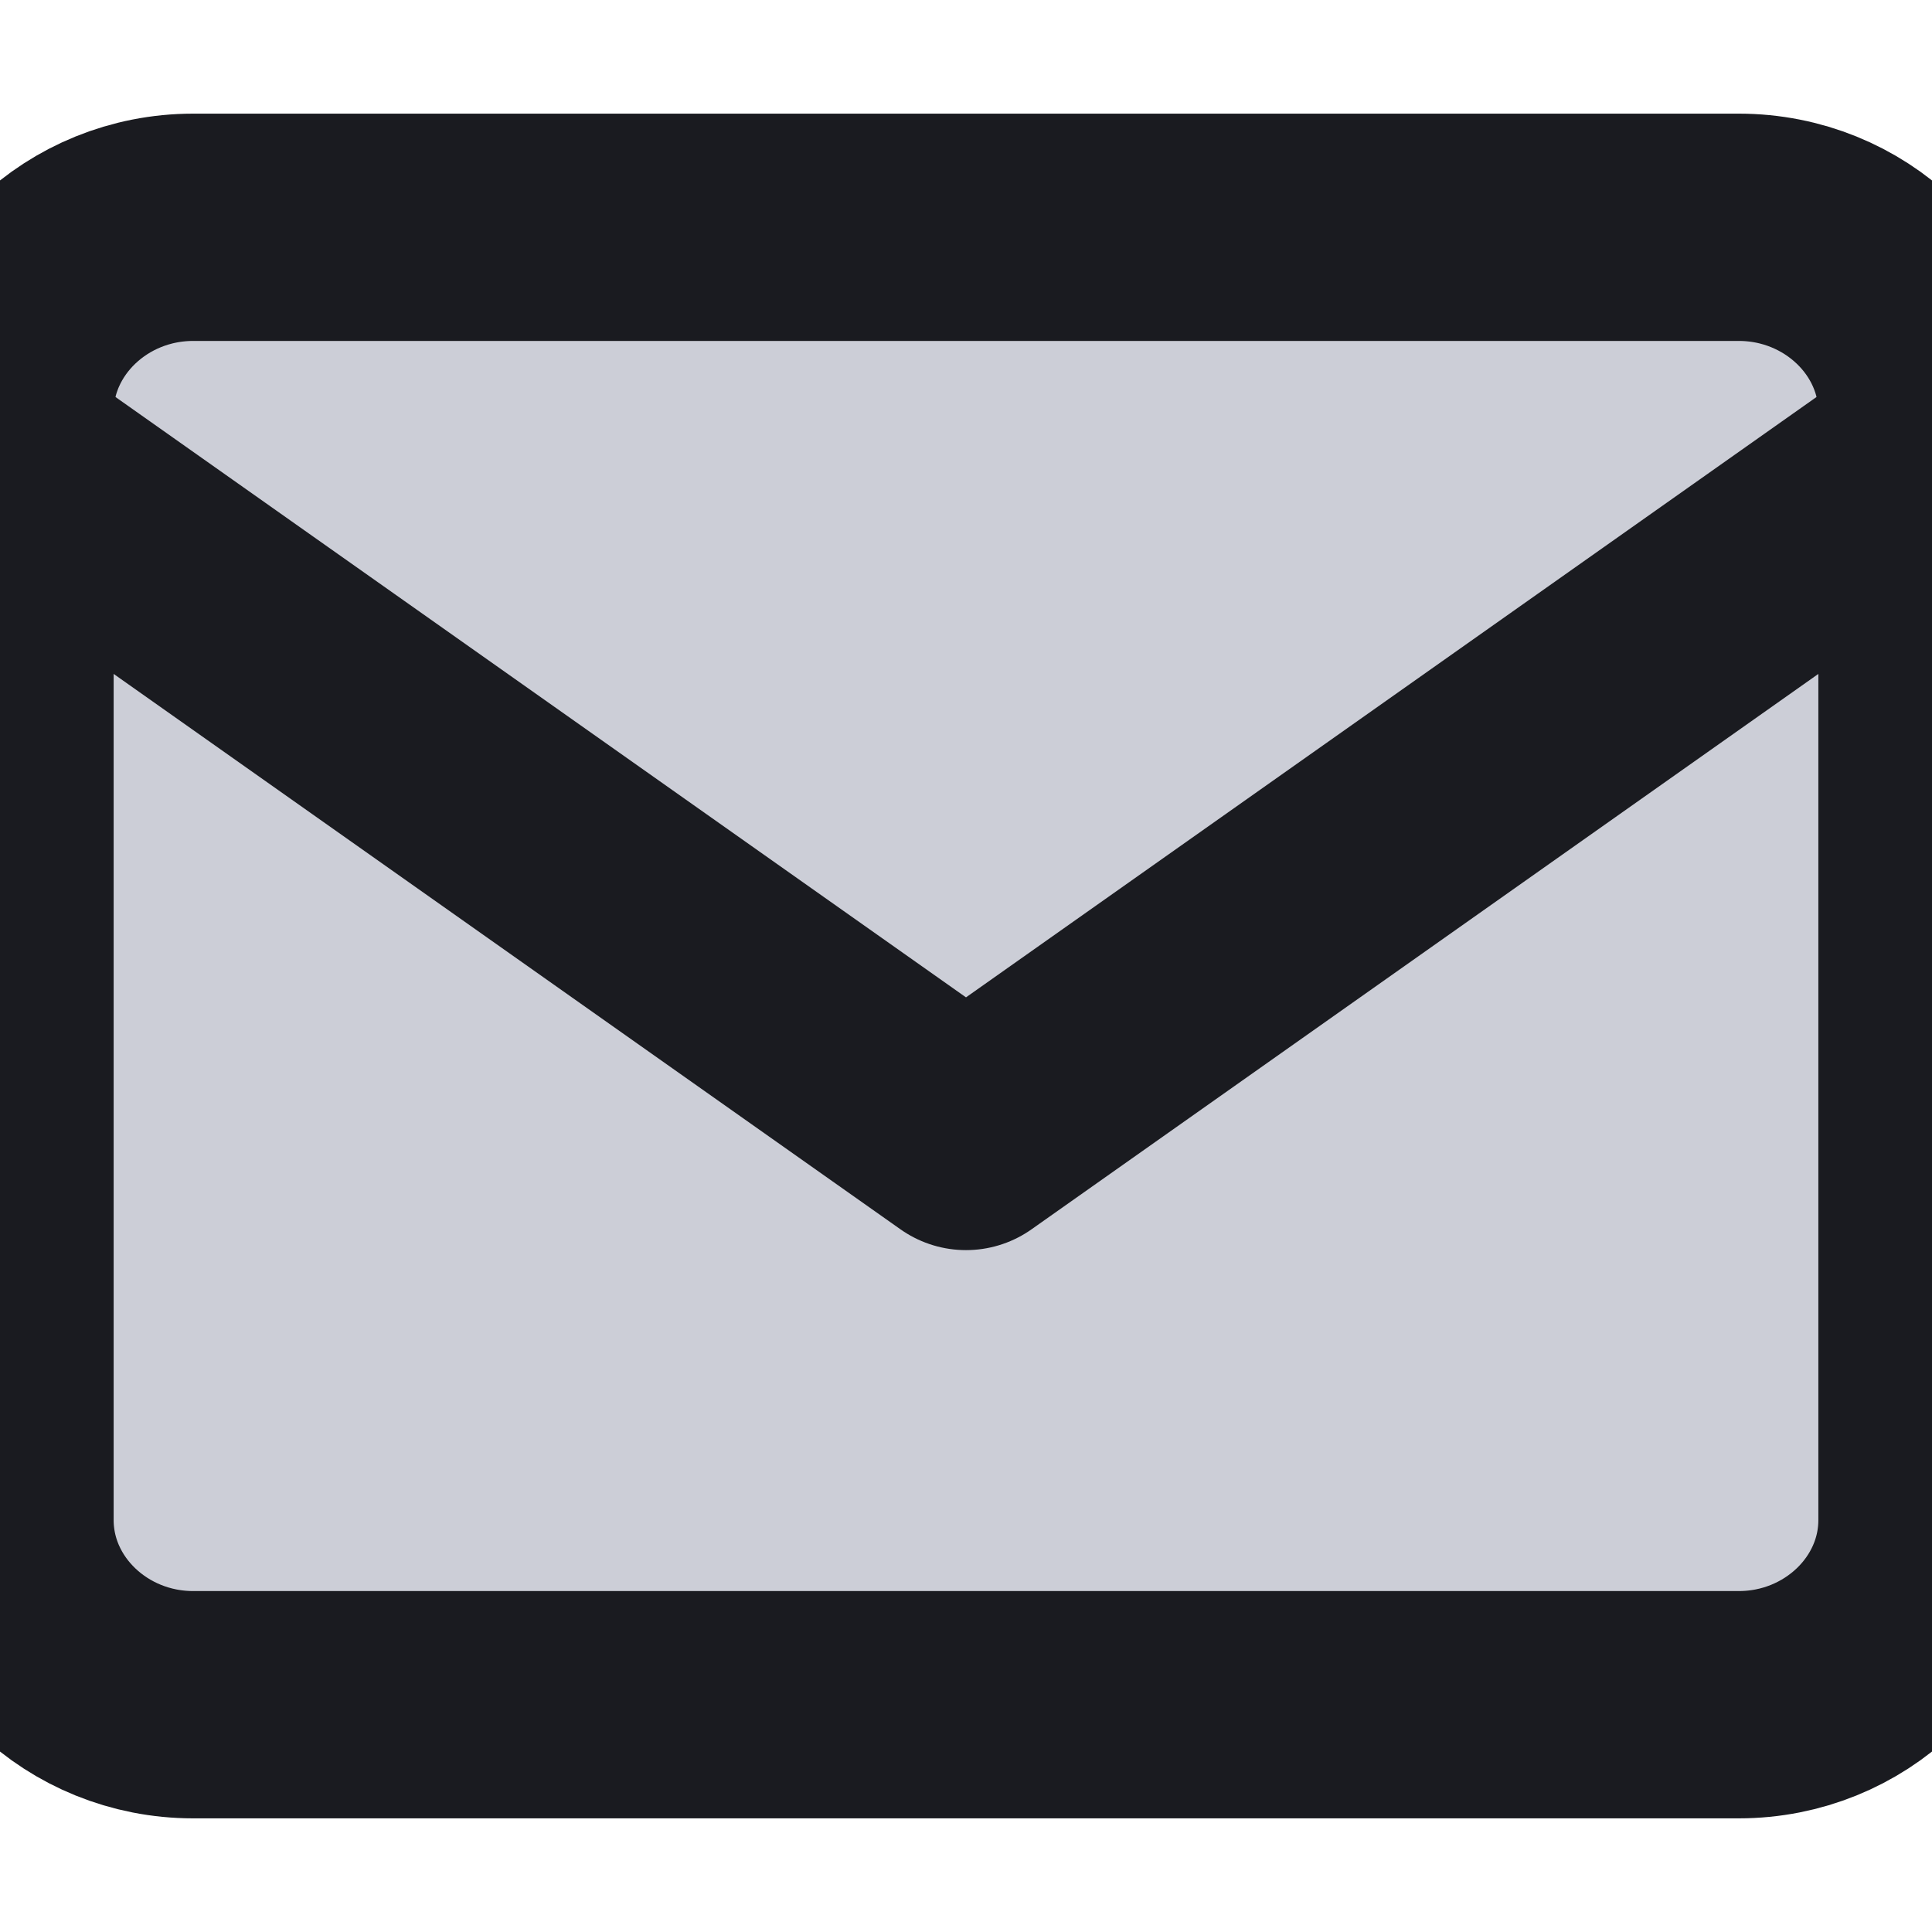 <svg width="17" height="17" fill="none" xmlns="http://www.w3.org/2000/svg"><g clip-path="url(#a)" stroke="#1A1B20" stroke-width="2" stroke-linecap="round" stroke-linejoin="round"><path d="M1.7 2h13.6c.935 0 1.7.731 1.7 1.625v9.75c0 .894-.765 1.625-1.7 1.625H1.7C.765 15 0 14.269 0 13.375v-9.75C0 2.731.765 2 1.7 2Z" fill="#CCCED7"/><path d="m17 4-8.5 6L0 4"/></g><defs><clipPath id="a"><path fill="#fff" d="M0 0h17v17H0z"/></clipPath></defs></svg>